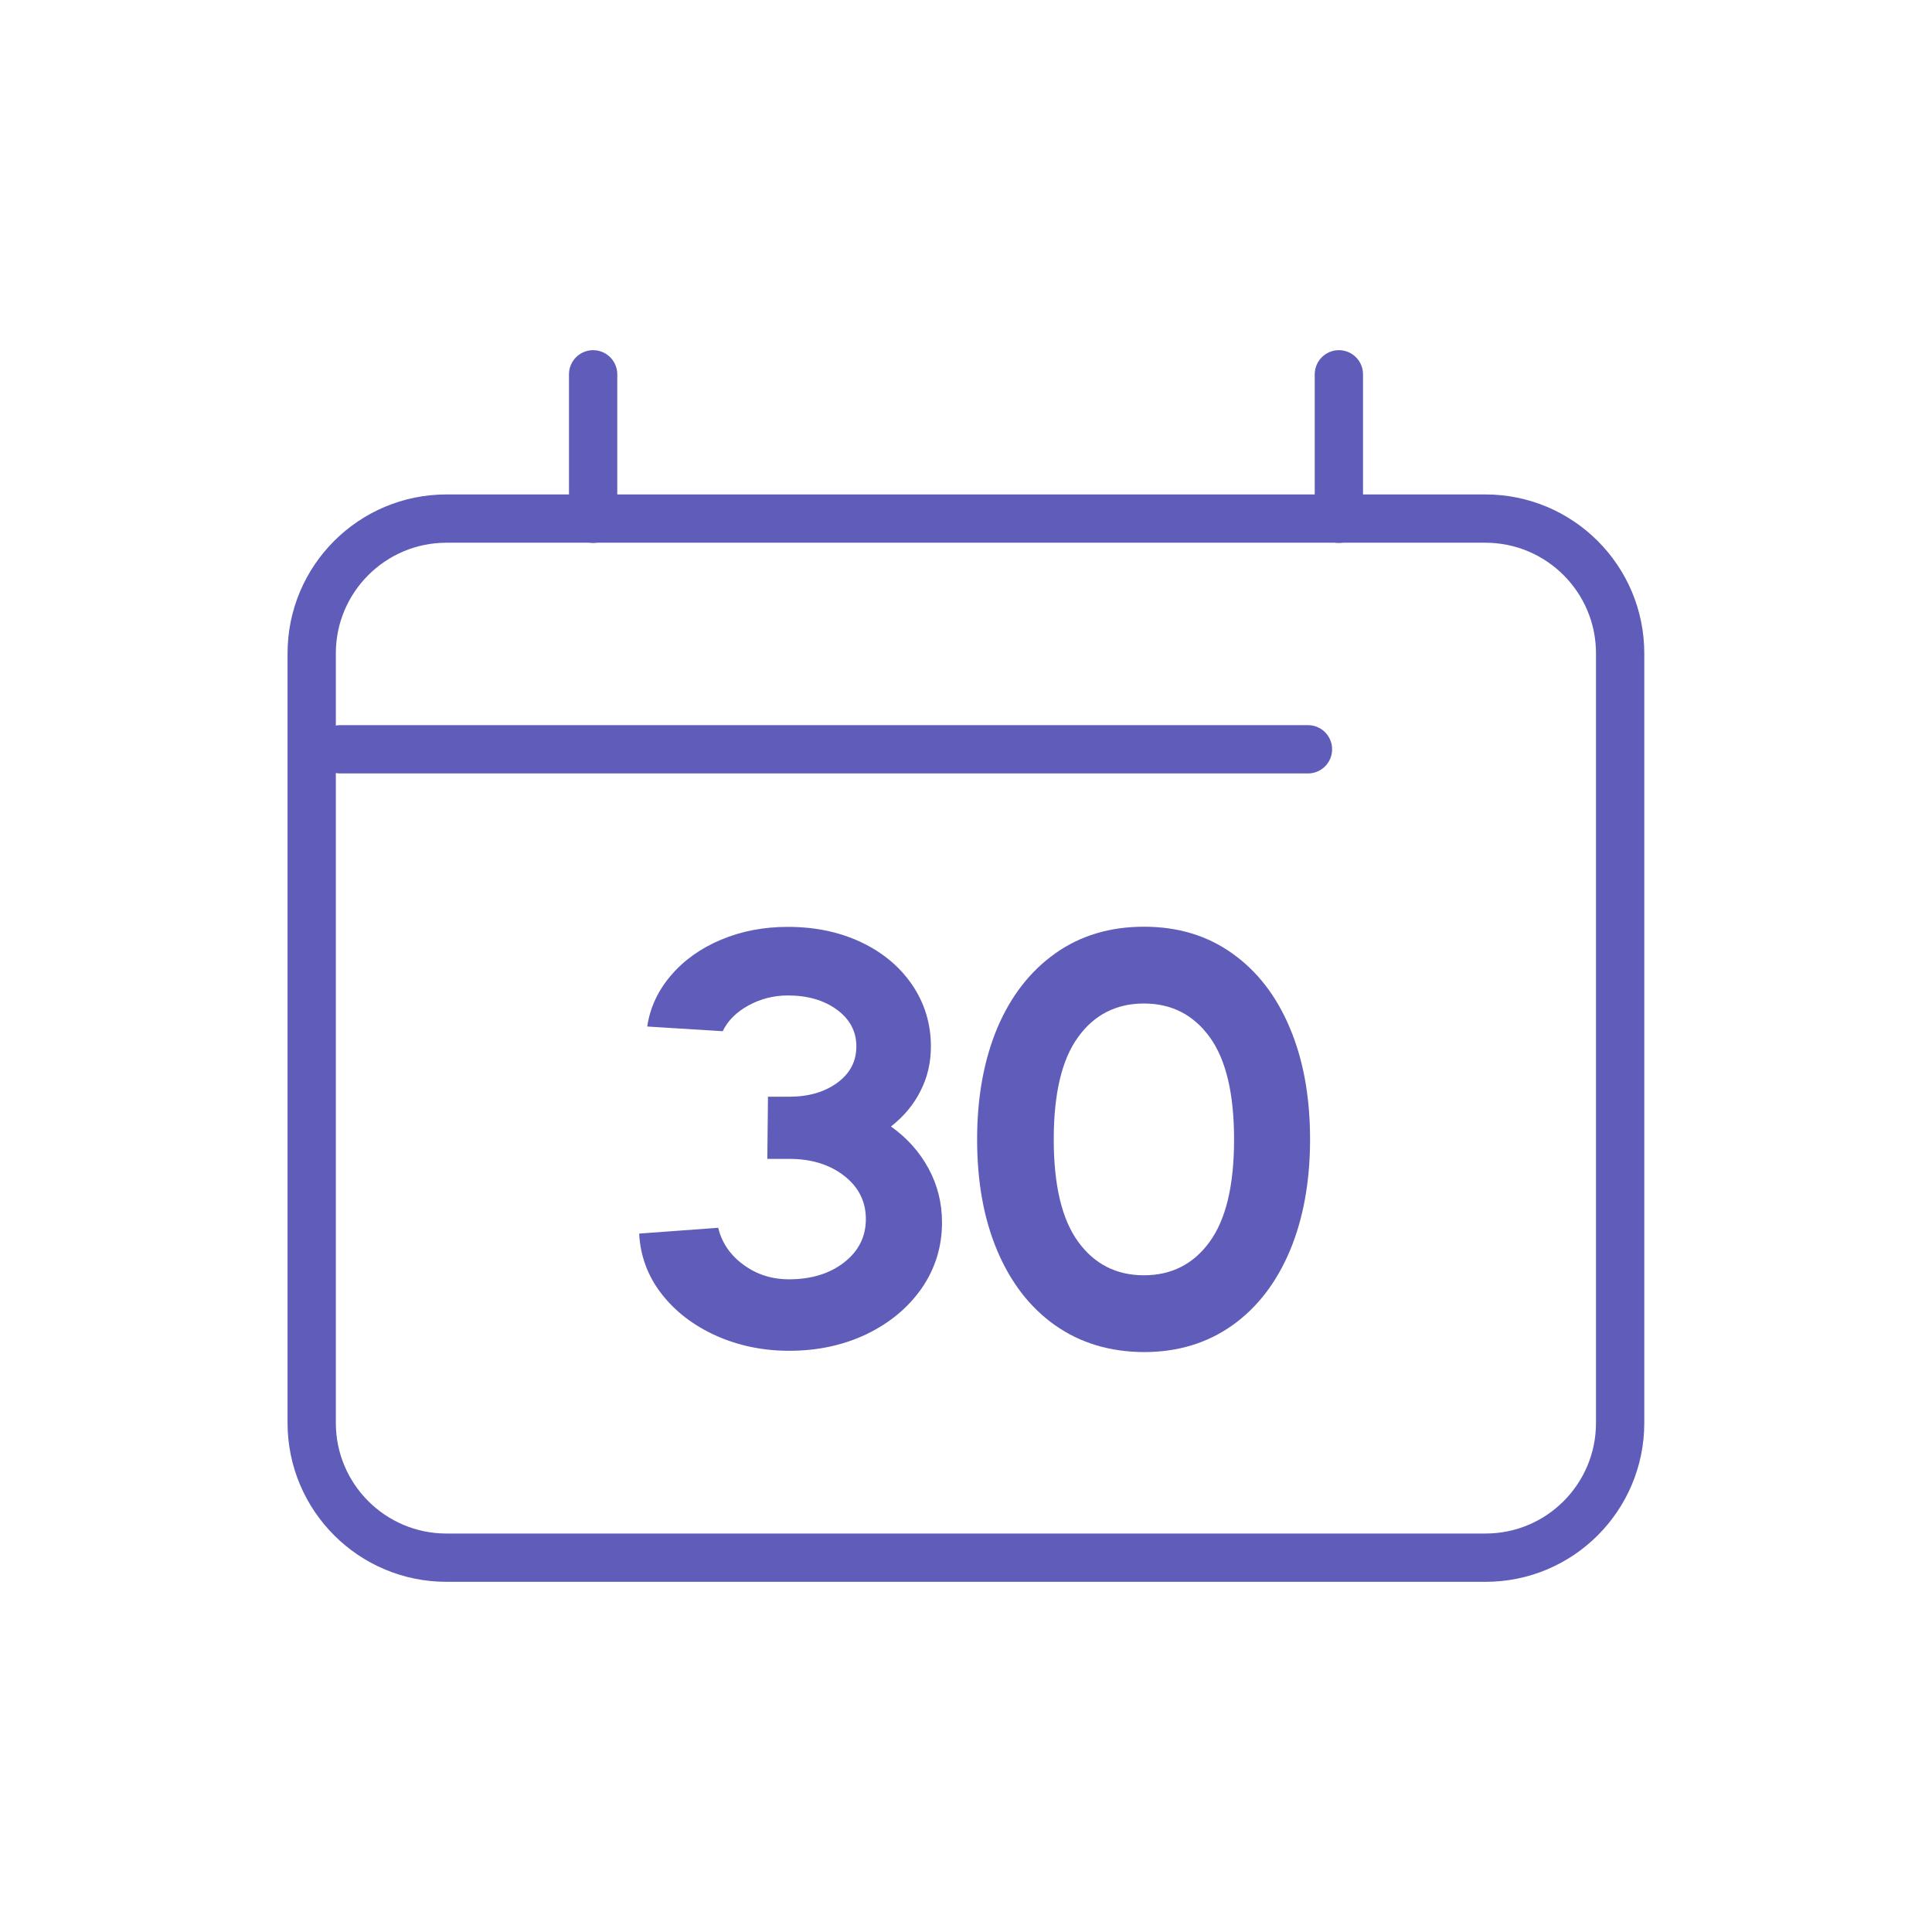 <?xml version="1.0" encoding="utf-8"?>
<!-- Generator: Adobe Illustrator 26.3.1, SVG Export Plug-In . SVG Version: 6.00 Build 0)  -->
<svg version="1.1" id="Layer_1" xmlns="http://www.w3.org/2000/svg" xmlns:xlink="http://www.w3.org/1999/xlink" x="0px" y="0px"
	 viewBox="0 0 120 120" style="enable-background:new 0 0 120 120;" xml:space="preserve">
<style type="text/css">
	.st0{fill:#FFFFFF;}
	.st1{fill:none;stroke:#343F52;stroke-width:3;stroke-linecap:round;stroke-miterlimit:10;}
	.st2{fill:#86C9B7;stroke:#343F52;stroke-width:3;stroke-linecap:round;stroke-miterlimit:10;}
	.st3{fill:#86C9B7;}
	.st4{fill:#FFFFFF;stroke:#343F52;stroke-width:3;stroke-linecap:round;stroke-linejoin:round;stroke-miterlimit:10;}
	.st5{fill:#343F52;}
	
		.st6{fill-rule:evenodd;clip-rule:evenodd;fill:#84A1D0;stroke:#343F52;stroke-width:3;stroke-linecap:round;stroke-linejoin:round;stroke-miterlimit:10;}
	.st7{fill:#F0C890;}
	.st8{fill:#F0C890;stroke:#343F52;stroke-width:3;stroke-linecap:round;stroke-linejoin:round;stroke-miterlimit:10;}
	.st9{fill:#84A1D0;stroke:#343F52;stroke-width:3;stroke-linecap:round;stroke-linejoin:round;stroke-miterlimit:10;}
	.st10{fill:none;stroke:#343F52;stroke-width:3;stroke-linecap:round;stroke-linejoin:round;}
	.st11{fill:none;stroke:#343F52;stroke-width:3;stroke-linecap:round;stroke-linejoin:round;stroke-dasharray:9.137,9.137;}
	.st12{fill:#86C9B7;stroke:#343F52;stroke-width:3;stroke-linecap:round;stroke-linejoin:round;stroke-miterlimit:10;}
	
		.st13{fill-rule:evenodd;clip-rule:evenodd;fill:#86C9B7;stroke:#343F52;stroke-width:3;stroke-linecap:round;stroke-miterlimit:10;}
	.st14{fill:#EDADA1;}
	.st15{fill:none;stroke:#343F52;stroke-width:3;stroke-linecap:round;stroke-linejoin:round;stroke-miterlimit:10;}
	.st16{fill:#EDADA1;stroke:#343F52;stroke-width:3;stroke-linecap:round;stroke-linejoin:round;stroke-miterlimit:10;}
	.st17{fill:#FFFFFF;stroke:#343F52;stroke-width:3;stroke-linecap:round;stroke-miterlimit:10;}
	
		.st18{fill-rule:evenodd;clip-rule:evenodd;fill:#FFFFFF;stroke:#343F52;stroke-width:3;stroke-linecap:round;stroke-miterlimit:10;}
	
		.st19{fill-rule:evenodd;clip-rule:evenodd;fill:#F0C890;stroke:#343F52;stroke-width:3;stroke-linecap:round;stroke-linejoin:round;stroke-miterlimit:10;}
	.st20{fill:#51B448;}
	
		.st21{fill-rule:evenodd;clip-rule:evenodd;fill:#EDADA1;stroke:#343F52;stroke-width:3;stroke-linecap:round;stroke-linejoin:round;stroke-miterlimit:10;}
	.st22{fill:#FFFFFF;stroke:#000000;stroke-width:1.5;stroke-linejoin:round;stroke-miterlimit:10;}
	.st23{fill:none;stroke:#000000;stroke-miterlimit:10;}
	.st24{fill:#FACC0F;}
	.st25{fill:#FFFFFF;stroke:#000000;stroke-width:1.5;stroke-linejoin:round;stroke-miterlimit:10;stroke-dasharray:4,4;}
	.st26{fill:none;stroke:#000000;stroke-width:1.5;stroke-miterlimit:10;}
	.st27{fill:#E5E5E4;}
	.st28{fill:#E5E5E4;stroke:#000000;stroke-width:1.5;stroke-miterlimit:10;}
	.st29{fill-rule:evenodd;clip-rule:evenodd;fill:#FACC0F;}
	
		.st30{fill-rule:evenodd;clip-rule:evenodd;fill:#FFFFFF;stroke:#000000;stroke-width:1.5;stroke-linejoin:round;stroke-miterlimit:10;}
	.st31{fill:#FACC0F;stroke:#000000;stroke-miterlimit:10;}
	.st32{fill:none;stroke:#000000;stroke-width:1.5;stroke-linejoin:round;stroke-miterlimit:10;}
	.st33{fill-rule:evenodd;clip-rule:evenodd;fill:#E5E5E4;stroke:#000000;stroke-width:1.5;stroke-miterlimit:10;}
	.st34{fill:#FFFFFF;stroke:#000000;stroke-width:1.5;stroke-miterlimit:10;}
	.st35{fill:#FFFFFF;stroke:#B5B7B9;stroke-width:0.5;stroke-miterlimit:10;}
	.st36{fill-rule:evenodd;clip-rule:evenodd;}
	.st37{fill:#231F20;}
	.st38{fill-rule:evenodd;clip-rule:evenodd;fill:#C1D5EA;}
	.st39{fill:#A2D6F6;}
	.st40{fill:#FFBE9E;}
	.st41{fill:#4688C5;}
	.st42{fill:#6FA1D5;}
	.st43{fill:#545074;}
	.st44{fill:#FF867E;}
	.st45{fill:#3B3668;}
	.st46{fill:#7B4B62;}
	.st47{fill:#FF7077;}
	.st48{fill:none;stroke:#3B3668;stroke-width:2.449;stroke-miterlimit:10;}
	.st49{fill:#FFF6FF;}
	.st50{fill:none;stroke:#7B4B62;stroke-width:2.449;stroke-linecap:round;stroke-miterlimit:10;}
	.st51{fill:none;stroke:#545074;stroke-width:2.449;stroke-linecap:round;stroke-miterlimit:10;}
	.st52{fill:#D7D6DD;}
	.st53{fill:none;stroke:#4688C5;stroke-width:4.899;stroke-miterlimit:10;}
	.st54{fill:none;stroke:#7B4B62;stroke-width:4.899;stroke-miterlimit:10;}
	.st55{fill:#CBC7CD;}
	.st56{fill:#FFC06D;}
	.st57{fill:#F3AE58;}
	.st58{fill:#C1D5EA;}
	.st59{fill-rule:evenodd;clip-rule:evenodd;fill:#F3AE58;}
	.st60{fill-rule:evenodd;clip-rule:evenodd;fill:none;stroke:#3F78E0;stroke-width:3;stroke-linecap:round;stroke-miterlimit:10;}
	.st61{fill:#605DBA;}
	.st62{fill-rule:evenodd;clip-rule:evenodd;fill:none;stroke:#605DBA;stroke-width:3;stroke-linecap:round;stroke-miterlimit:10;}
	.st63{fill:none;stroke:#605DBA;stroke-width:3;stroke-linecap:round;stroke-miterlimit:10;}
	.st64{fill:#F78B77;}
	.st65{fill:none;stroke:#F78B77;stroke-width:3;stroke-linecap:round;stroke-miterlimit:10;}
	.st66{fill:none;stroke:#45C4A0;stroke-width:3;stroke-linecap:round;stroke-miterlimit:10;}
	.st67{fill:#45C4A0;}
	.st68{fill-rule:evenodd;clip-rule:evenodd;fill:none;stroke:#FAB758;stroke-width:3;stroke-linecap:round;stroke-miterlimit:10;}
	.st69{fill:none;stroke:#E2626B;stroke-width:3;stroke-linecap:round;stroke-miterlimit:10;}
</style>
<g>
	<g>
		<g>
			<path class="st61" d="M57.67,72.57c0.56,1.03,0.84,2.15,0.84,3.36c0,1.5-0.42,2.86-1.25,4.07c-0.84,1.21-1.98,2.16-3.42,2.86
				c-1.44,0.69-3.05,1.04-4.82,1.04c-1.65,0-3.17-0.32-4.57-0.95c-1.39-0.63-2.52-1.5-3.37-2.6s-1.31-2.35-1.38-3.73l4.91-0.36
				c0.22,0.92,0.74,1.69,1.56,2.29c0.82,0.61,1.77,0.91,2.84,0.91c1.38,0,2.52-0.35,3.42-1.05c0.9-0.7,1.35-1.6,1.35-2.69
				c0-1.09-0.45-1.99-1.35-2.69c-0.9-0.7-2.04-1.05-3.42-1.05h-1.35l0.04-3.86h1.31c1.21,0,2.21-0.29,3-0.87s1.18-1.33,1.18-2.26
				c0-0.92-0.4-1.68-1.2-2.27c-0.8-0.59-1.82-0.89-3.06-0.89c-0.87,0-1.69,0.21-2.44,0.62c-0.75,0.41-1.29,0.95-1.6,1.6l-4.69-0.29
				c0.17-1.16,0.66-2.22,1.47-3.17c0.81-0.95,1.85-1.69,3.11-2.22c1.26-0.53,2.64-0.8,4.15-0.8c1.7,0,3.22,0.32,4.57,0.96
				c1.35,0.64,2.4,1.53,3.17,2.66c0.76,1.13,1.15,2.4,1.15,3.8c0,1-0.21,1.92-0.64,2.76c-0.42,0.85-1.04,1.59-1.84,2.22
				C56.33,70.67,57.11,71.54,57.67,72.57z"/>
			<path class="st61" d="M65.54,82.32c-1.56-1.1-2.76-2.65-3.6-4.64c-0.84-1.99-1.25-4.29-1.25-6.91s0.42-4.92,1.25-6.91
				c0.84-1.99,2.04-3.53,3.6-4.64s3.4-1.66,5.51-1.66c2.11,0,3.94,0.55,5.49,1.66c1.55,1.1,2.75,2.65,3.58,4.64
				c0.84,1.99,1.25,4.29,1.25,6.91s-0.42,4.92-1.25,6.91c-0.84,1.99-2.03,3.54-3.58,4.64c-1.55,1.1-3.38,1.66-5.49,1.66
				C68.94,83.97,67.11,83.42,65.54,82.32z M75.14,77.12c1.01-1.39,1.51-3.51,1.51-6.35c0-2.84-0.5-4.95-1.51-6.35
				c-1.01-1.39-2.37-2.09-4.09-2.09s-3.09,0.7-4.09,2.09c-1.01,1.39-1.51,3.51-1.51,6.35c0,2.84,0.5,4.95,1.51,6.35
				c1.01,1.39,2.37,2.09,4.09,2.09S74.14,78.51,75.14,77.12z"/>
		</g>
	</g>
	<path class="st62" d="M92.27,96.75H27.73c-4.62,0-8.37-3.75-8.37-8.37v-47.8c0-4.62,3.75-8.37,8.37-8.37h64.53
		c4.62,0,8.37,3.75,8.37,8.37v47.8C100.63,93,96.89,96.75,92.27,96.75z"/>
	<line class="st63" x1="21.14" y1="46.54" x2="81.24" y2="46.54"/>
	<g>
		<g>
			<line class="st63" x1="36.84" y1="32.22" x2="36.84" y2="23.25"/>
			<line class="st63" x1="83.16" y1="32.22" x2="83.16" y2="23.25"/>
		</g>
	</g>
</g>
</svg>
